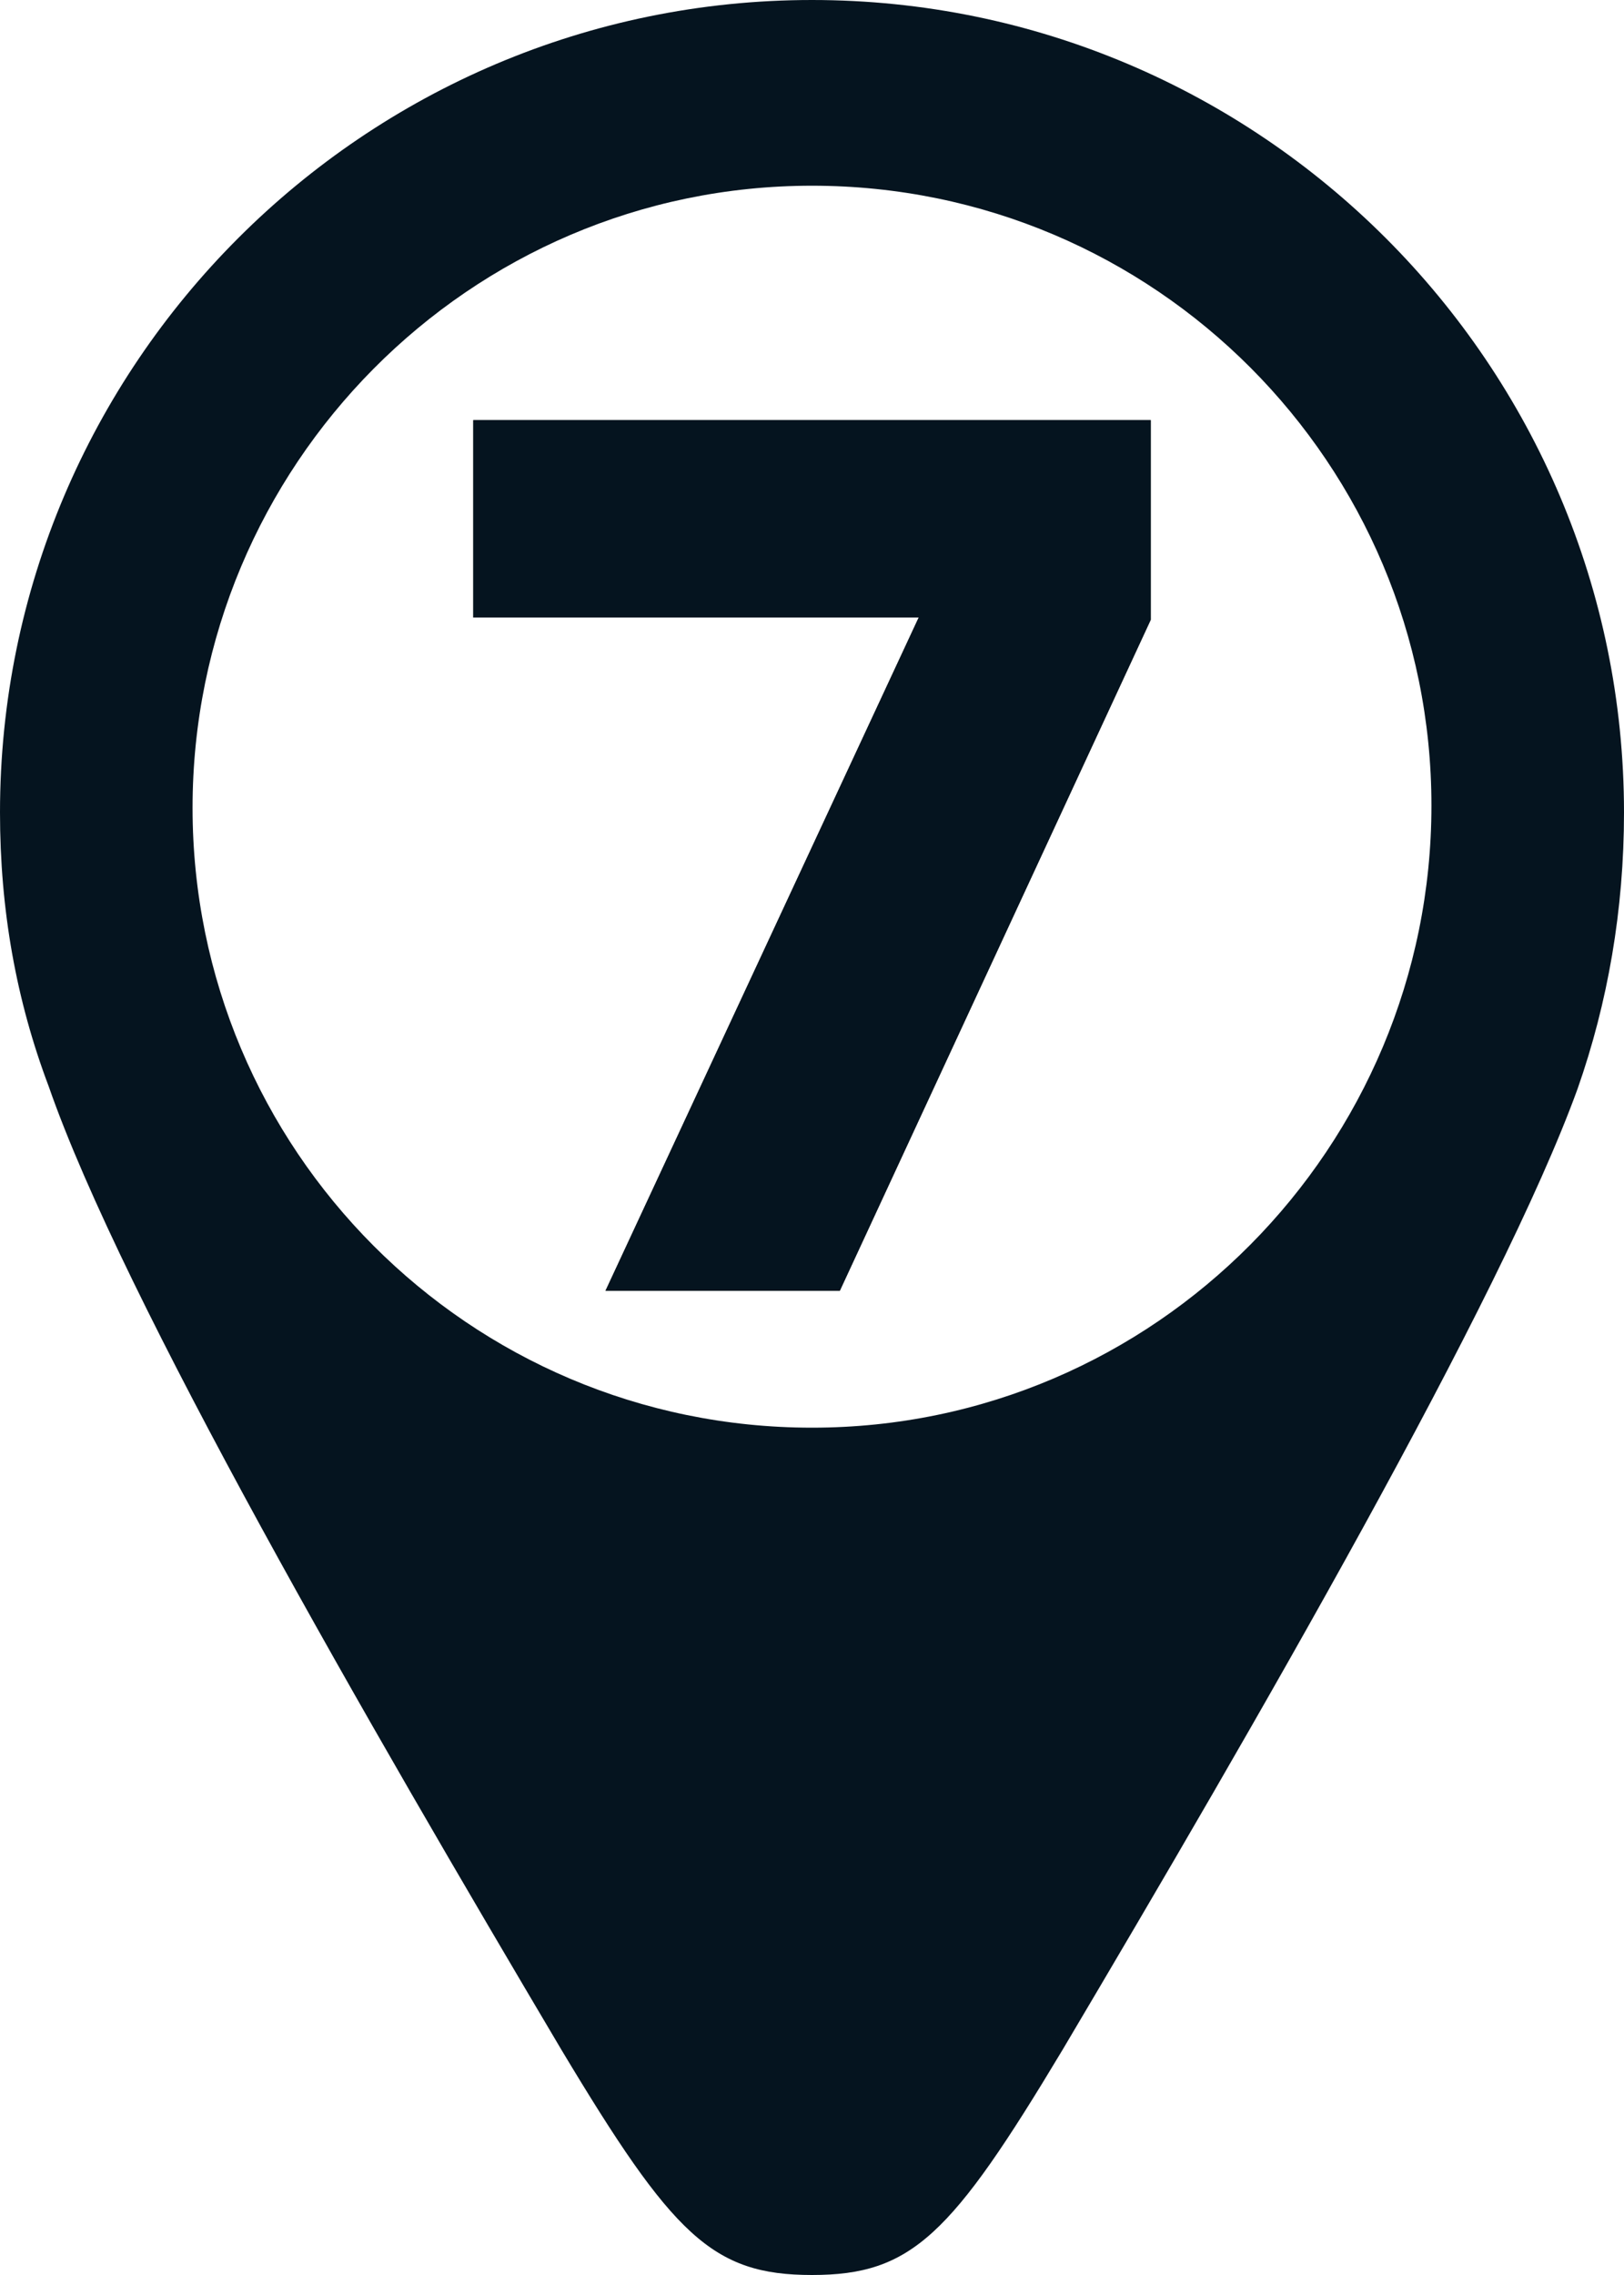 <?xml version="1.0" encoding="utf-8"?>
<!-- Generator: Adobe Illustrator 25.2.1, SVG Export Plug-In . SVG Version: 6.00 Build 0)  -->
<svg version="1.1" id="Layer_1" xmlns="http://www.w3.org/2000/svg" xmlns:xlink="http://www.w3.org/1999/xlink" x="0px" y="0px"
	 viewBox="0 0 70 98" style="enable-background:new 0 0 70 98;" xml:space="preserve">
<style type="text/css">
	.st0{fill:#1D1D1B;}
	.st1{fill:#05141F;}
</style>
<g>
	<polygon class="st0" points="20.4,18.1 49.6,18.1 49.6,26.7 36.2,55.6 26.1,55.6 39.6,26.6 20.4,26.6 	"/>
	<g>
		<g>
			<path class="st1" d="M35,0C15.7,0,0,15.7,0,35c0,4.2,0.7,8.1,2.1,11.8C5.3,56,15.9,74.3,24.2,88.3C29,96.3,30.7,98,35,98
				s6-1.7,10.8-9.7c8.3-14,18.9-32.3,22.2-41.4C69.3,43.2,70,39.2,70,35C70,15.7,54.3,0,35,0z M35,61.5c-14.8,0-26.7-12-26.7-26.7
				S20.2,8,35,8s26.7,12,26.7,26.7S49.8,61.5,35,61.5z"/>
		</g>
	</g>
	<polygon class="st1" points="20.4,18.1 49.6,18.1 49.6,26.7 36.2,55.6 26.1,55.6 39.6,26.6 20.4,26.6 	"/>
</g>
</svg>
